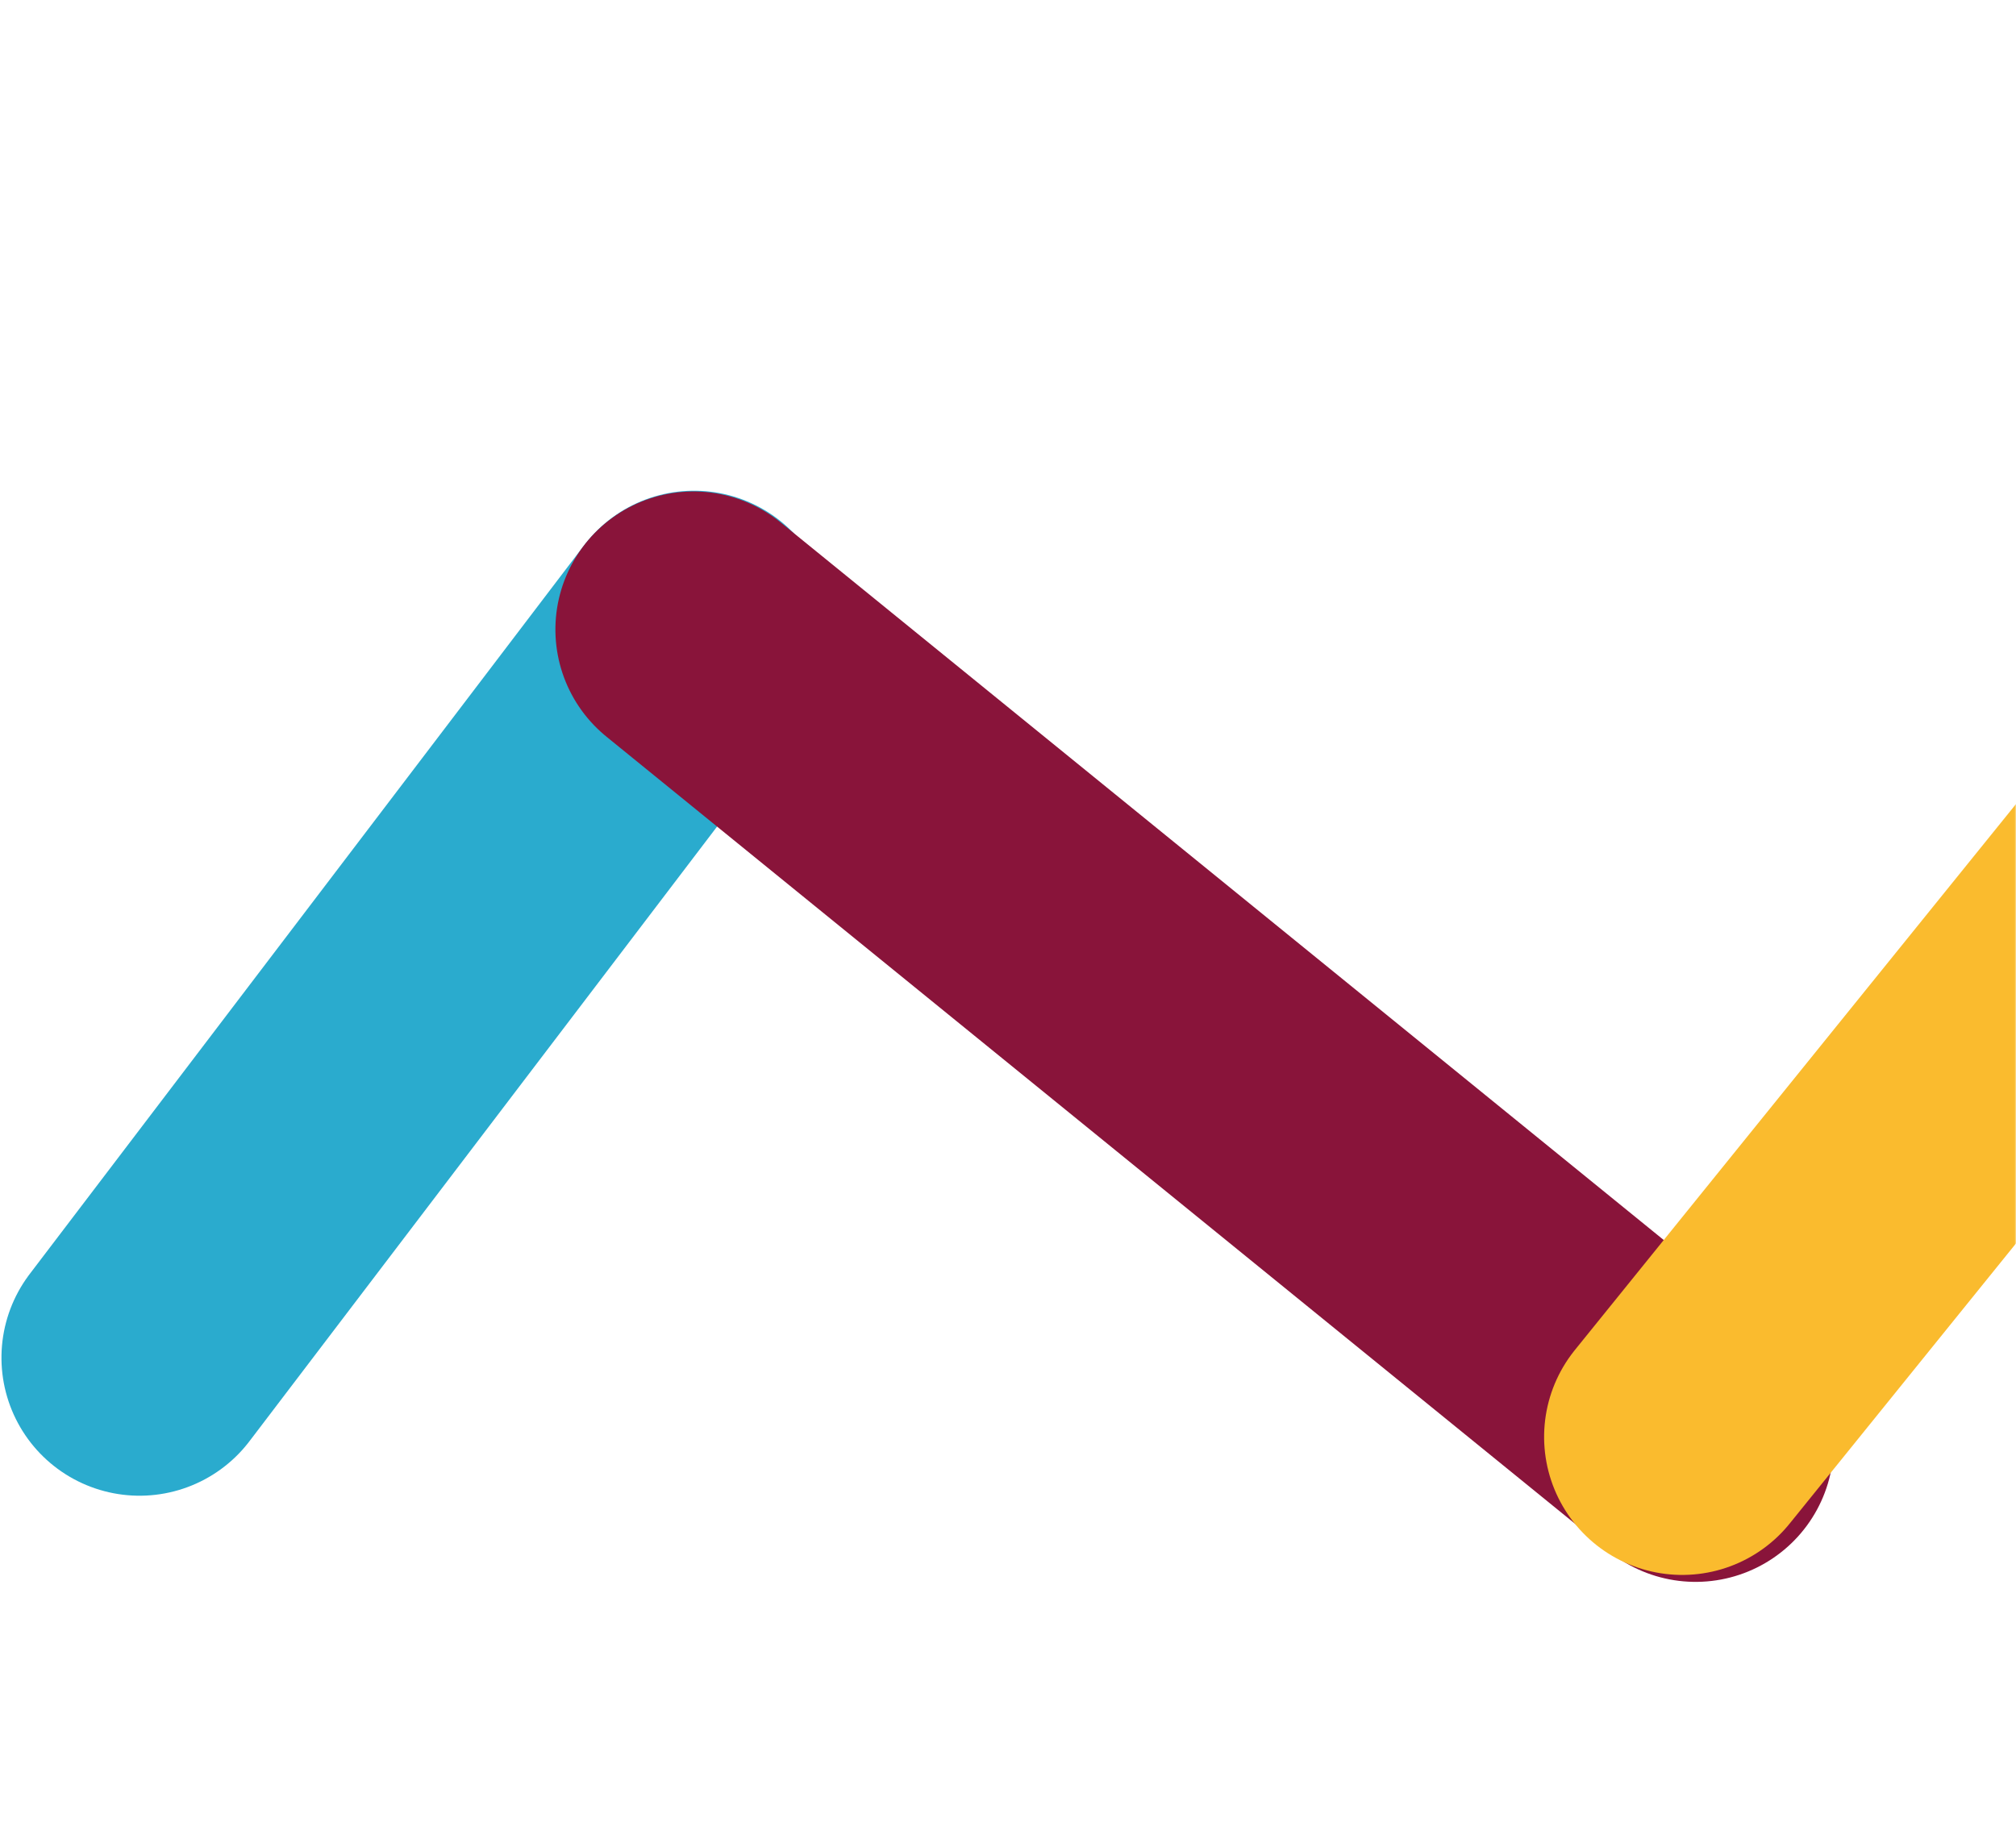 <?xml version="1.0" encoding="UTF-8"?>
<svg width="730px" height="660px" viewBox="0 0 730 660" version="1.1" xmlns="http://www.w3.org/2000/svg" xmlns:xlink="http://www.w3.org/1999/xlink">
    <!-- Generator: Sketch 50.2 (55047) - http://www.bohemiancoding.com/sketch -->
    <title>Graphic / Hero / Line 2 / L</title>
    <desc>Created with Sketch.</desc>
    <defs>
        <rect id="path-1" x="0" y="0" width="730" height="660"></rect>
    </defs>
    <g id="Graphic-/-Hero-/-Line-2-/-L" stroke="none" stroke-width="1" fill="none" fill-rule="evenodd">
        <mask id="mask-2" fill="white">
            <use xlink:href="#path-1"></use>
        </mask>
        <g id="Mask" transform="translate(365, 330) scale(1, -1) translate(-365, -330) "></g>
        <g id="Image-1" mask="url(#mask-2)" stroke-linecap="round" stroke-width="100">
            <g transform="translate(50, 83)" id="Path-2">
                <path d="M17.364,419.993 L184.493,133.486" stroke="#2AABCE" style="mix-blend-mode: multiply;" transform="translate(100.929, 276.74) rotate(7) translate(-100.929, -276.74) "></path>
                <path d="M184.493,168.214 L580.611,416.737" stroke="#89143A" style="mix-blend-mode: multiply;" transform="translate(382.552, 292.476) rotate(7) translate(-382.552, -292.476) "></path>
                <path d="M584.952,455.806 L859.521,15.194" stroke="#FABB2E" style="mix-blend-mode: multiply;" transform="translate(722.236, 235.5) rotate(7) translate(-722.236, -235.5) "></path>
            </g>
        </g>
    </g>
</svg>